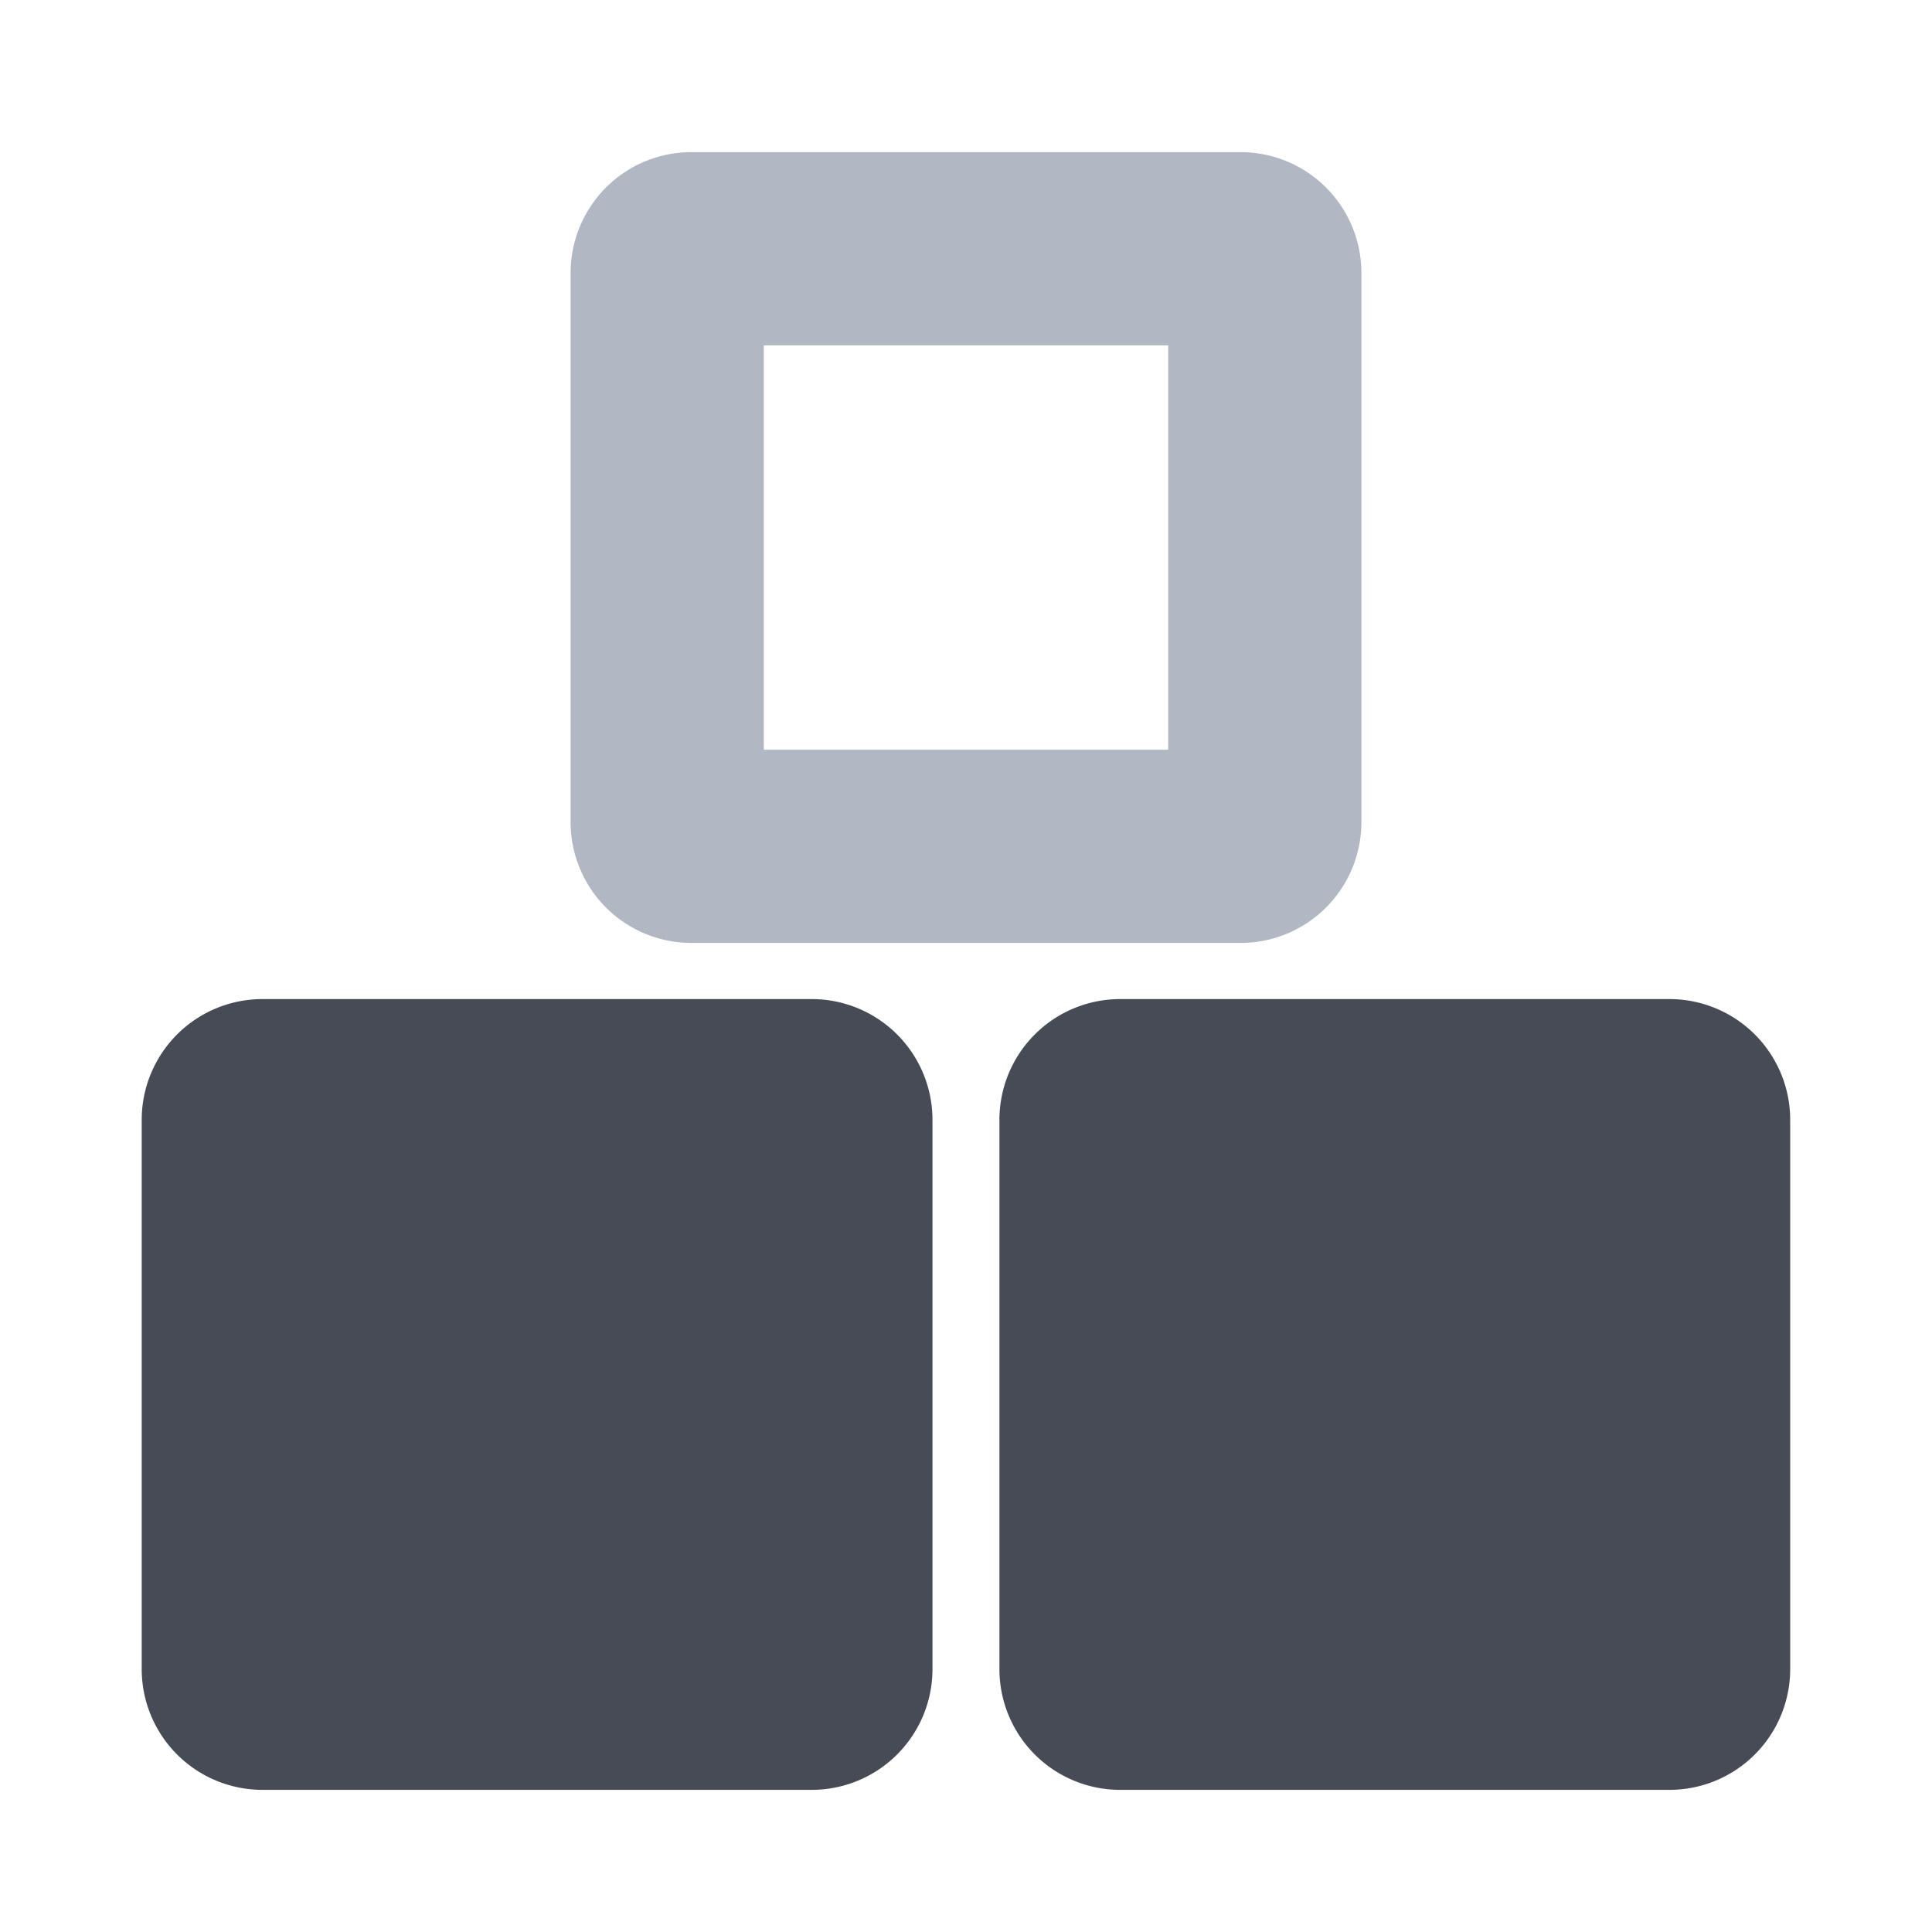 <svg xmlns="http://www.w3.org/2000/svg" fill="none" viewBox="0 0 40 40"><path fill="#464B55" d="M4.934 23.185a.5.5 0 0 1 .5-.5h11.372a.5.5 0 0 1 .5.5v11.372a.5.5 0 0 1-.5.5H5.434a.5.5 0 0 1-.5-.5z"/><path fill="#464B55" d="M6.934 33.057h8.372v-8.372H6.934zm12.372 1.5a2.5 2.5 0 0 1-2.5 2.5H5.434a2.5 2.5 0 0 1-2.5-2.5V23.185a2.5 2.5 0 0 1 2.5-2.5h11.372a2.5 2.5 0 0 1 2.5 2.5z"/><path fill="#B1B7C3" d="M15.814 15.522h8.372V7.15h-8.372zm12.372 1.5a2.5 2.5 0 0 1-2.5 2.5H14.314a2.5 2.5 0 0 1-2.5-2.5V5.65a2.5 2.5 0 0 1 2.5-2.5h11.372a2.5 2.5 0 0 1 2.5 2.5z"/><path fill="#464B55" d="M22.692 23.185a.5.5 0 0 1 .5-.5h11.372a.5.5 0 0 1 .5.5v11.372a.5.5 0 0 1-.5.5H23.192a.5.5 0 0 1-.5-.5z"/><path fill="#464B55" d="M24.692 33.057h8.372v-8.372h-8.372zm12.372 1.5a2.5 2.5 0 0 1-2.5 2.5H23.192a2.5 2.5 0 0 1-2.5-2.5V23.185a2.5 2.5 0 0 1 2.5-2.5h11.372a2.5 2.5 0 0 1 2.5 2.5z"/></svg>